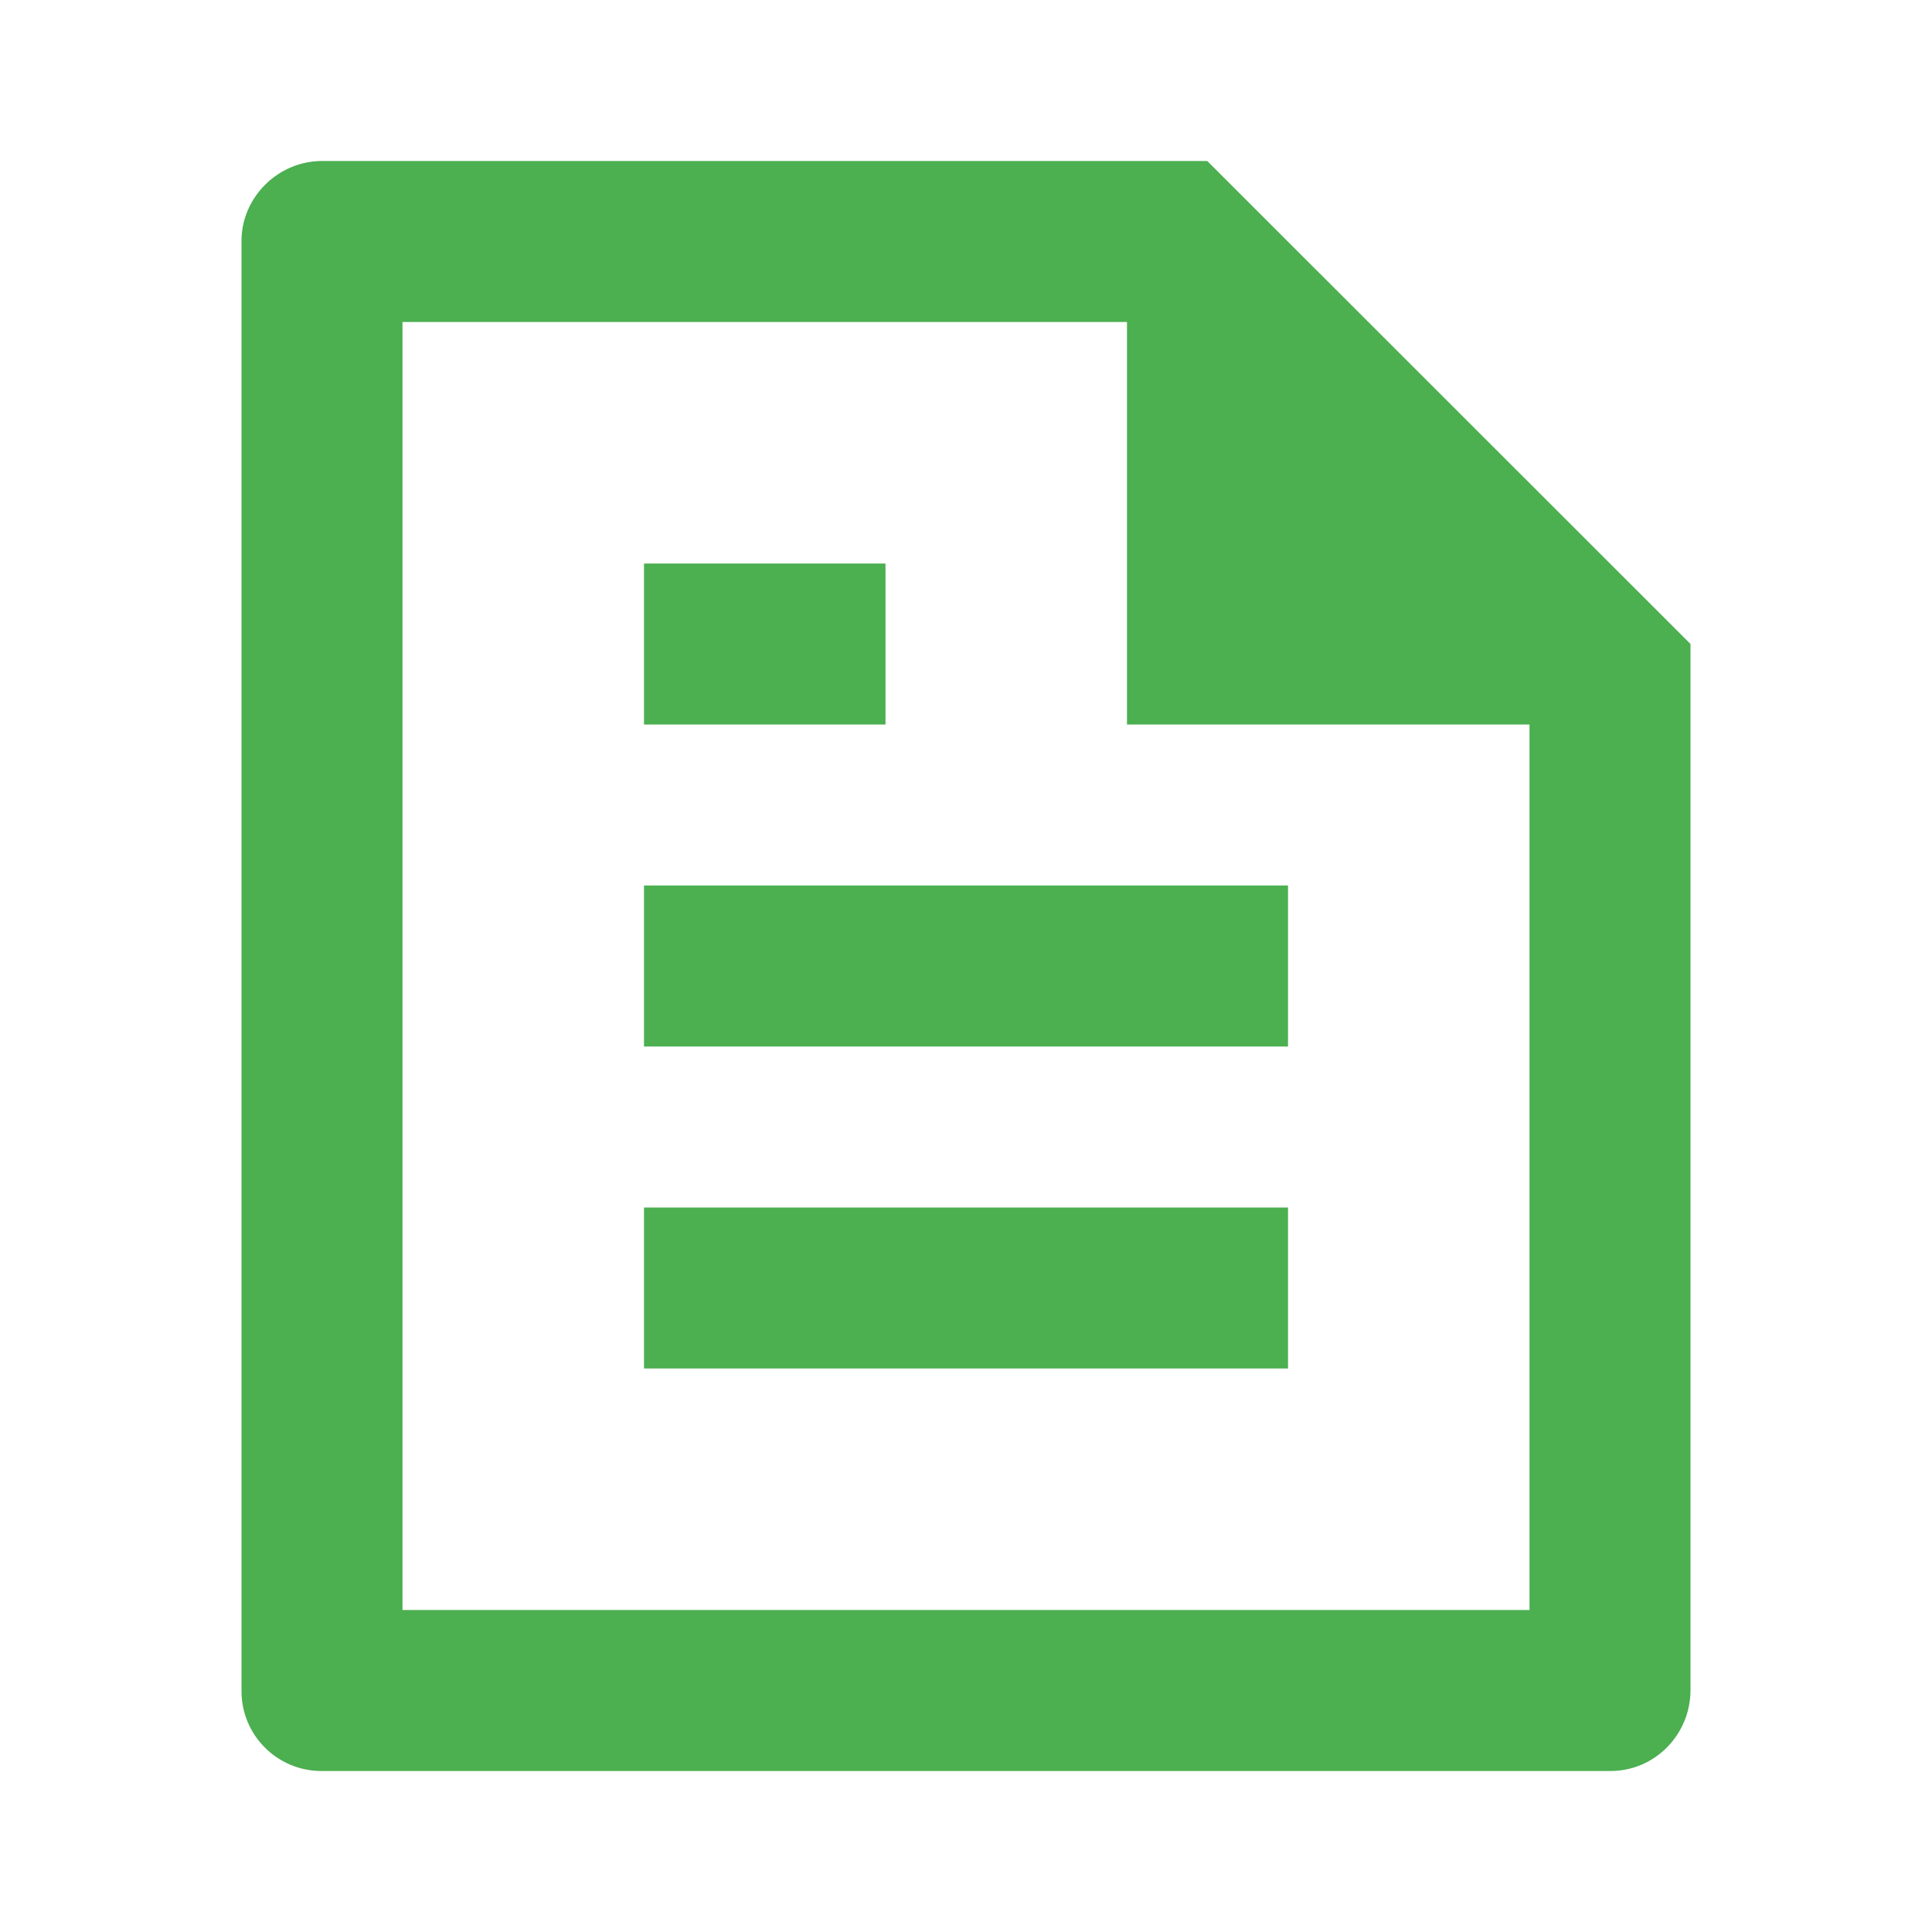 <svg width="70" height="70" viewBox="0 0 70 70" fill="none" xmlns="http://www.w3.org/2000/svg">
<path d="M61.25 23.333V61.23C61.25 62.854 59.953 64.167 58.353 64.167H11.647C10.048 64.167 8.75 62.872 8.75 61.274V8.726C8.75 7.161 10.059 5.833 11.673 5.833H43.741L61.25 23.333ZM55.417 26.25H40.833V11.667H14.583V58.333H55.417V26.25ZM23.333 20.417H32.083V26.25H23.333V20.417ZM23.333 32.083H46.667V37.917H23.333V32.083ZM23.333 43.75H46.667V49.583H23.333V43.75Z" fill="#4CAF50"/>
</svg>
